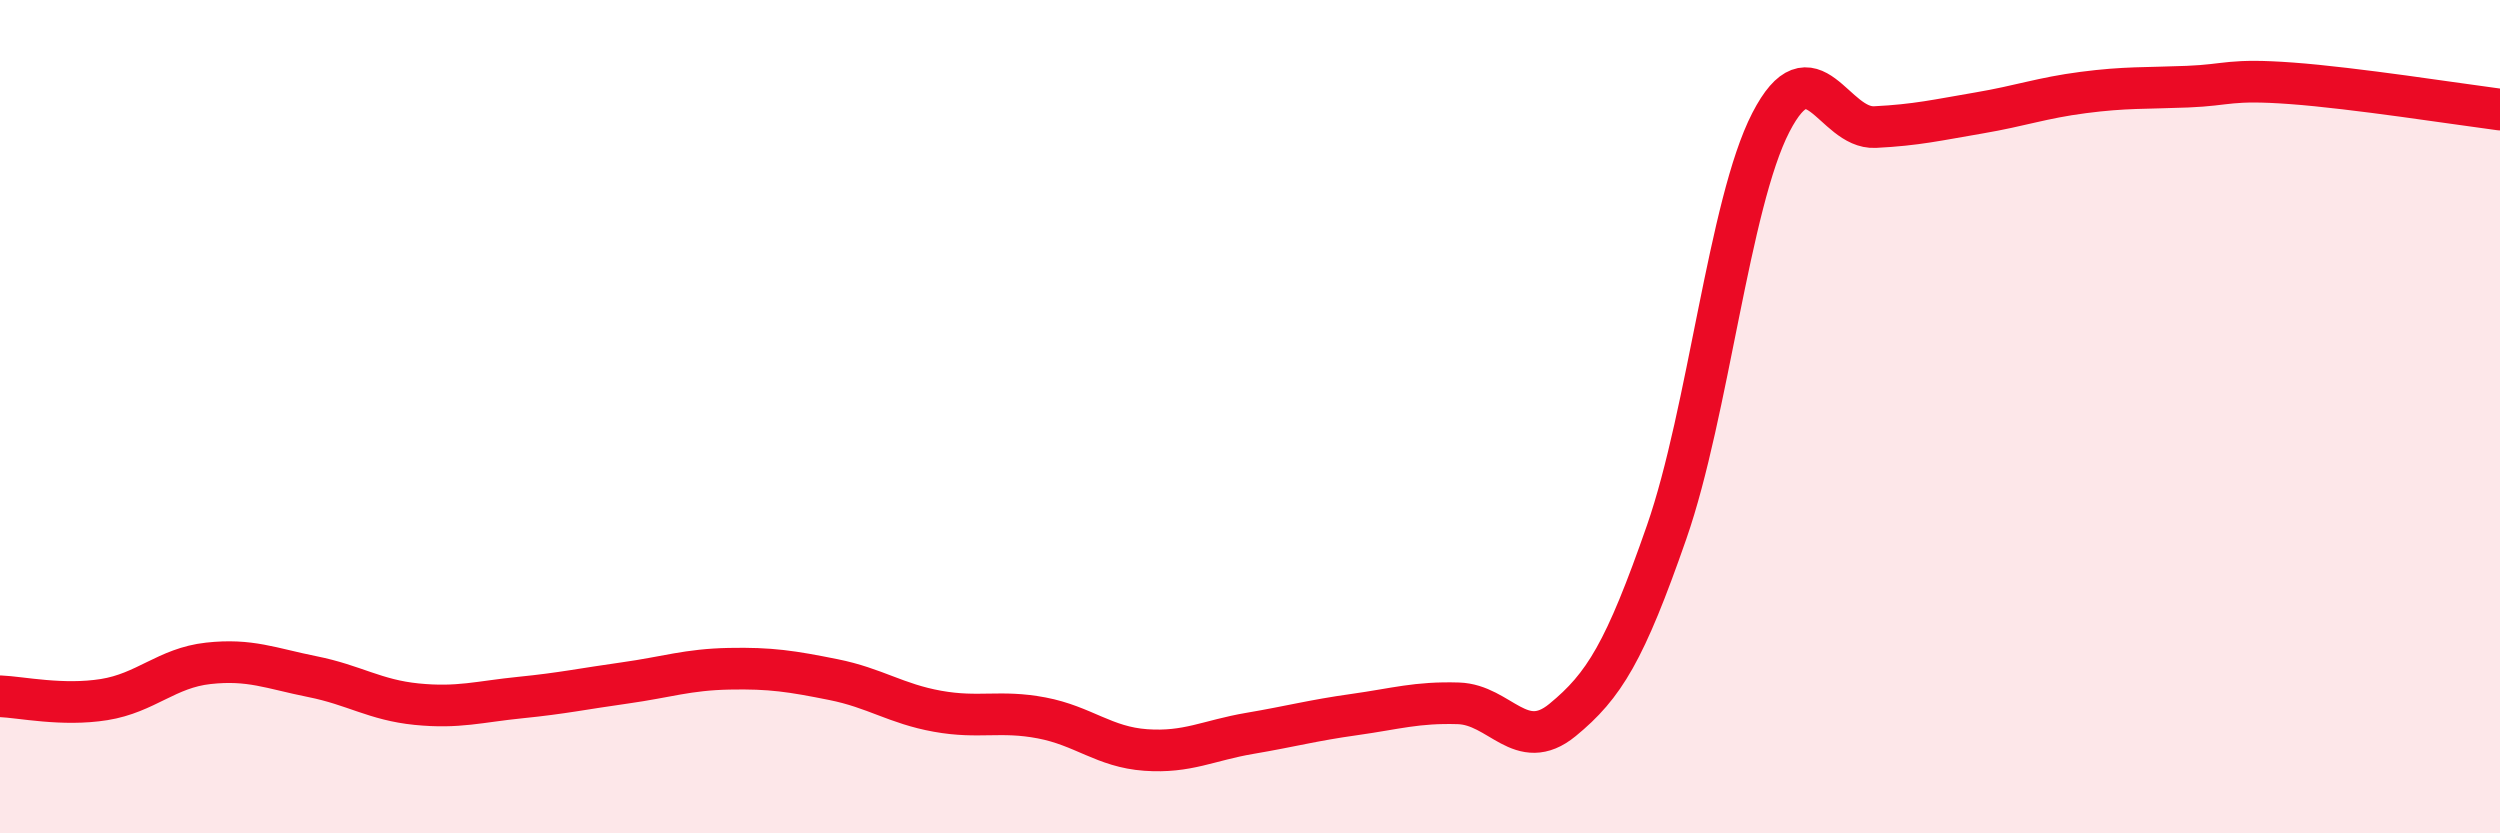 
    <svg width="60" height="20" viewBox="0 0 60 20" xmlns="http://www.w3.org/2000/svg">
      <path
        d="M 0,16.71 C 0.5,16.73 1.5,16.95 2.5,16.79 C 3.5,16.63 4,16.03 5,15.92 C 6,15.81 6.5,16.04 7.5,16.24 C 8.5,16.44 9,16.8 10,16.9 C 11,17 11.5,16.84 12.5,16.74 C 13.5,16.64 14,16.53 15,16.39 C 16,16.25 16.5,16.07 17.5,16.05 C 18.5,16.03 19,16.11 20,16.31 C 21,16.51 21.5,16.89 22.5,17.07 C 23.5,17.25 24,17.04 25,17.23 C 26,17.42 26.5,17.93 27.5,18 C 28.5,18.07 29,17.77 30,17.6 C 31,17.43 31.5,17.29 32.5,17.15 C 33.5,17.01 34,16.85 35,16.88 C 36,16.91 36.5,18.1 37.5,17.28 C 38.5,16.46 39,15.64 40,12.77 C 41,9.9 41.5,4.88 42.5,2.94 C 43.5,1 44,3.1 45,3.05 C 46,3 46.5,2.88 47.5,2.71 C 48.5,2.54 49,2.35 50,2.22 C 51,2.09 51.5,2.12 52.5,2.08 C 53.5,2.04 53.5,1.89 55,2 C 56.5,2.11 59,2.5 60,2.63L60 20L0 20Z"
        fill="#EB0A25"
        opacity="0.1"
        stroke-linecap="round"
        stroke-linejoin="round"
      />
      <path
        d="M 0,16.71 C 0.5,16.73 1.5,16.95 2.5,16.79 C 3.5,16.63 4,16.03 5,15.92 C 6,15.81 6.5,16.04 7.5,16.24 C 8.5,16.44 9,16.8 10,16.9 C 11,17 11.5,16.84 12.5,16.74 C 13.5,16.64 14,16.53 15,16.39 C 16,16.25 16.5,16.07 17.5,16.05 C 18.5,16.03 19,16.11 20,16.31 C 21,16.51 21.5,16.89 22.5,17.07 C 23.5,17.25 24,17.04 25,17.23 C 26,17.42 26.5,17.93 27.5,18 C 28.5,18.07 29,17.77 30,17.6 C 31,17.43 31.5,17.29 32.5,17.15 C 33.5,17.01 34,16.85 35,16.88 C 36,16.91 36.5,18.1 37.5,17.28 C 38.5,16.46 39,15.64 40,12.77 C 41,9.9 41.5,4.88 42.5,2.94 C 43.5,1 44,3.1 45,3.05 C 46,3 46.5,2.88 47.5,2.71 C 48.5,2.54 49,2.35 50,2.22 C 51,2.09 51.5,2.12 52.5,2.08 C 53.5,2.04 53.5,1.89 55,2 C 56.5,2.11 59,2.5 60,2.63"
        stroke="#EB0A25"
        stroke-width="1"
        fill="none"
        stroke-linecap="round"
        stroke-linejoin="round"
      />
    </svg>
  